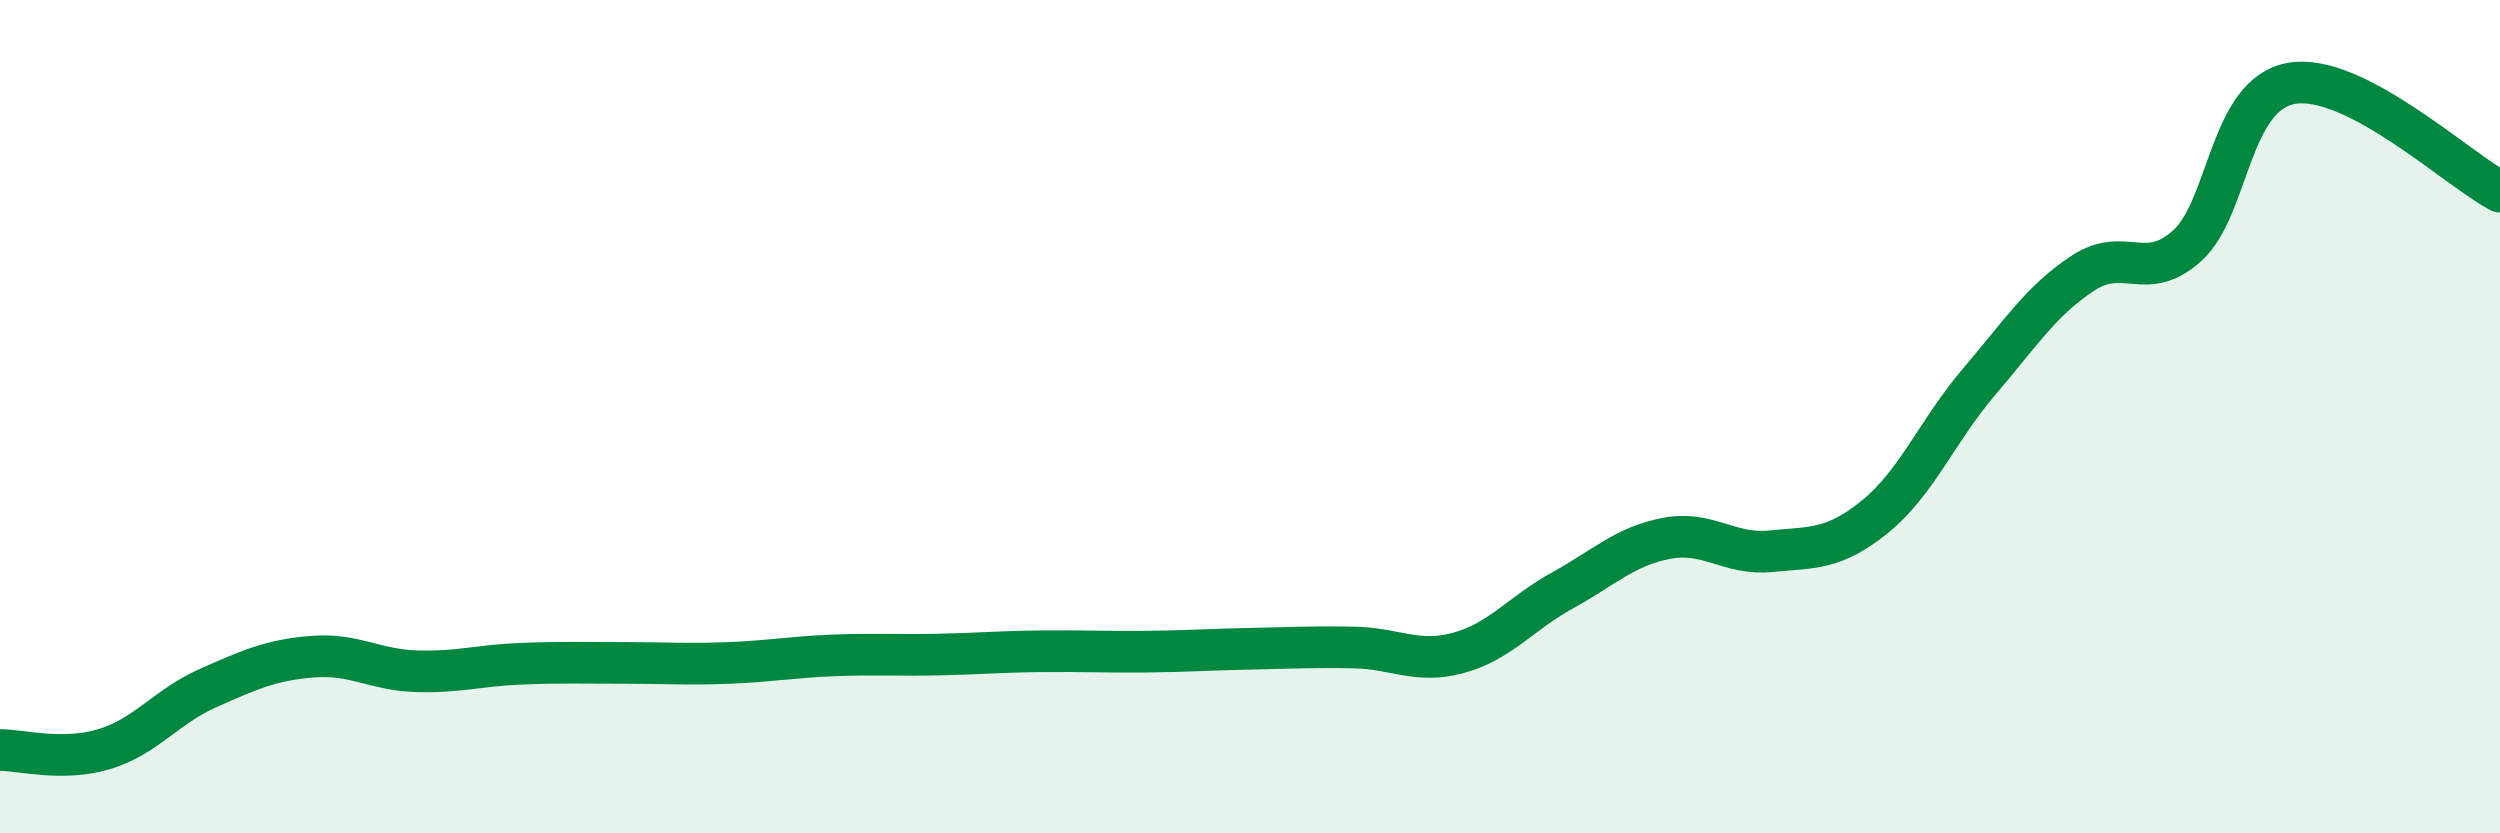 
    <svg width="60" height="20" viewBox="0 0 60 20" xmlns="http://www.w3.org/2000/svg">
      <path
        d="M 0,18 C 0.5,18 1.5,18.28 2.5,17.98 C 3.5,17.68 4,16.95 5,16.51 C 6,16.07 6.5,15.84 7.5,15.76 C 8.5,15.68 9,16.08 10,16.11 C 11,16.14 11.5,15.97 12.5,15.93 C 13.5,15.89 14,15.91 15,15.91 C 16,15.91 16.5,15.95 17.5,15.91 C 18.5,15.87 19,15.77 20,15.73 C 21,15.69 21.5,15.73 22.5,15.71 C 23.5,15.69 24,15.64 25,15.63 C 26,15.62 26.5,15.65 27.5,15.64 C 28.5,15.63 29,15.59 30,15.57 C 31,15.55 31.5,15.52 32.5,15.54 C 33.5,15.56 34,15.94 35,15.67 C 36,15.4 36.5,14.72 37.5,14.17 C 38.5,13.62 39,13.11 40,12.92 C 41,12.73 41.5,13.33 42.5,13.23 C 43.5,13.13 44,13.21 45,12.4 C 46,11.59 46.5,10.33 47.5,9.16 C 48.5,7.99 49,7.2 50,6.55 C 51,5.9 51.5,6.8 52.5,5.89 C 53.5,4.98 53.5,2.26 55,2 C 56.5,1.74 59,4.08 60,4.6L60 20L0 20Z"
        fill="#008740"
        opacity="0.1"
        stroke-linecap="round"
        stroke-linejoin="round"
      />
      <path
        d="M 0,18 C 0.5,18 1.5,18.28 2.5,17.98 C 3.5,17.68 4,16.95 5,16.51 C 6,16.07 6.5,15.84 7.5,15.76 C 8.5,15.68 9,16.08 10,16.11 C 11,16.14 11.5,15.97 12.5,15.93 C 13.5,15.89 14,15.91 15,15.91 C 16,15.91 16.5,15.95 17.5,15.91 C 18.5,15.87 19,15.77 20,15.73 C 21,15.69 21.5,15.73 22.5,15.71 C 23.5,15.69 24,15.64 25,15.63 C 26,15.62 26.5,15.65 27.5,15.64 C 28.5,15.63 29,15.59 30,15.57 C 31,15.55 31.5,15.52 32.5,15.54 C 33.5,15.56 34,15.94 35,15.67 C 36,15.4 36.5,14.72 37.5,14.17 C 38.5,13.62 39,13.11 40,12.92 C 41,12.73 41.5,13.33 42.5,13.23 C 43.5,13.13 44,13.21 45,12.4 C 46,11.59 46.5,10.33 47.5,9.16 C 48.5,7.99 49,7.2 50,6.55 C 51,5.9 51.5,6.8 52.5,5.89 C 53.5,4.98 53.5,2.26 55,2 C 56.5,1.74 59,4.08 60,4.6"
        stroke="#008740"
        stroke-width="1"
        fill="none"
        stroke-linecap="round"
        stroke-linejoin="round"
      />
    </svg>
  